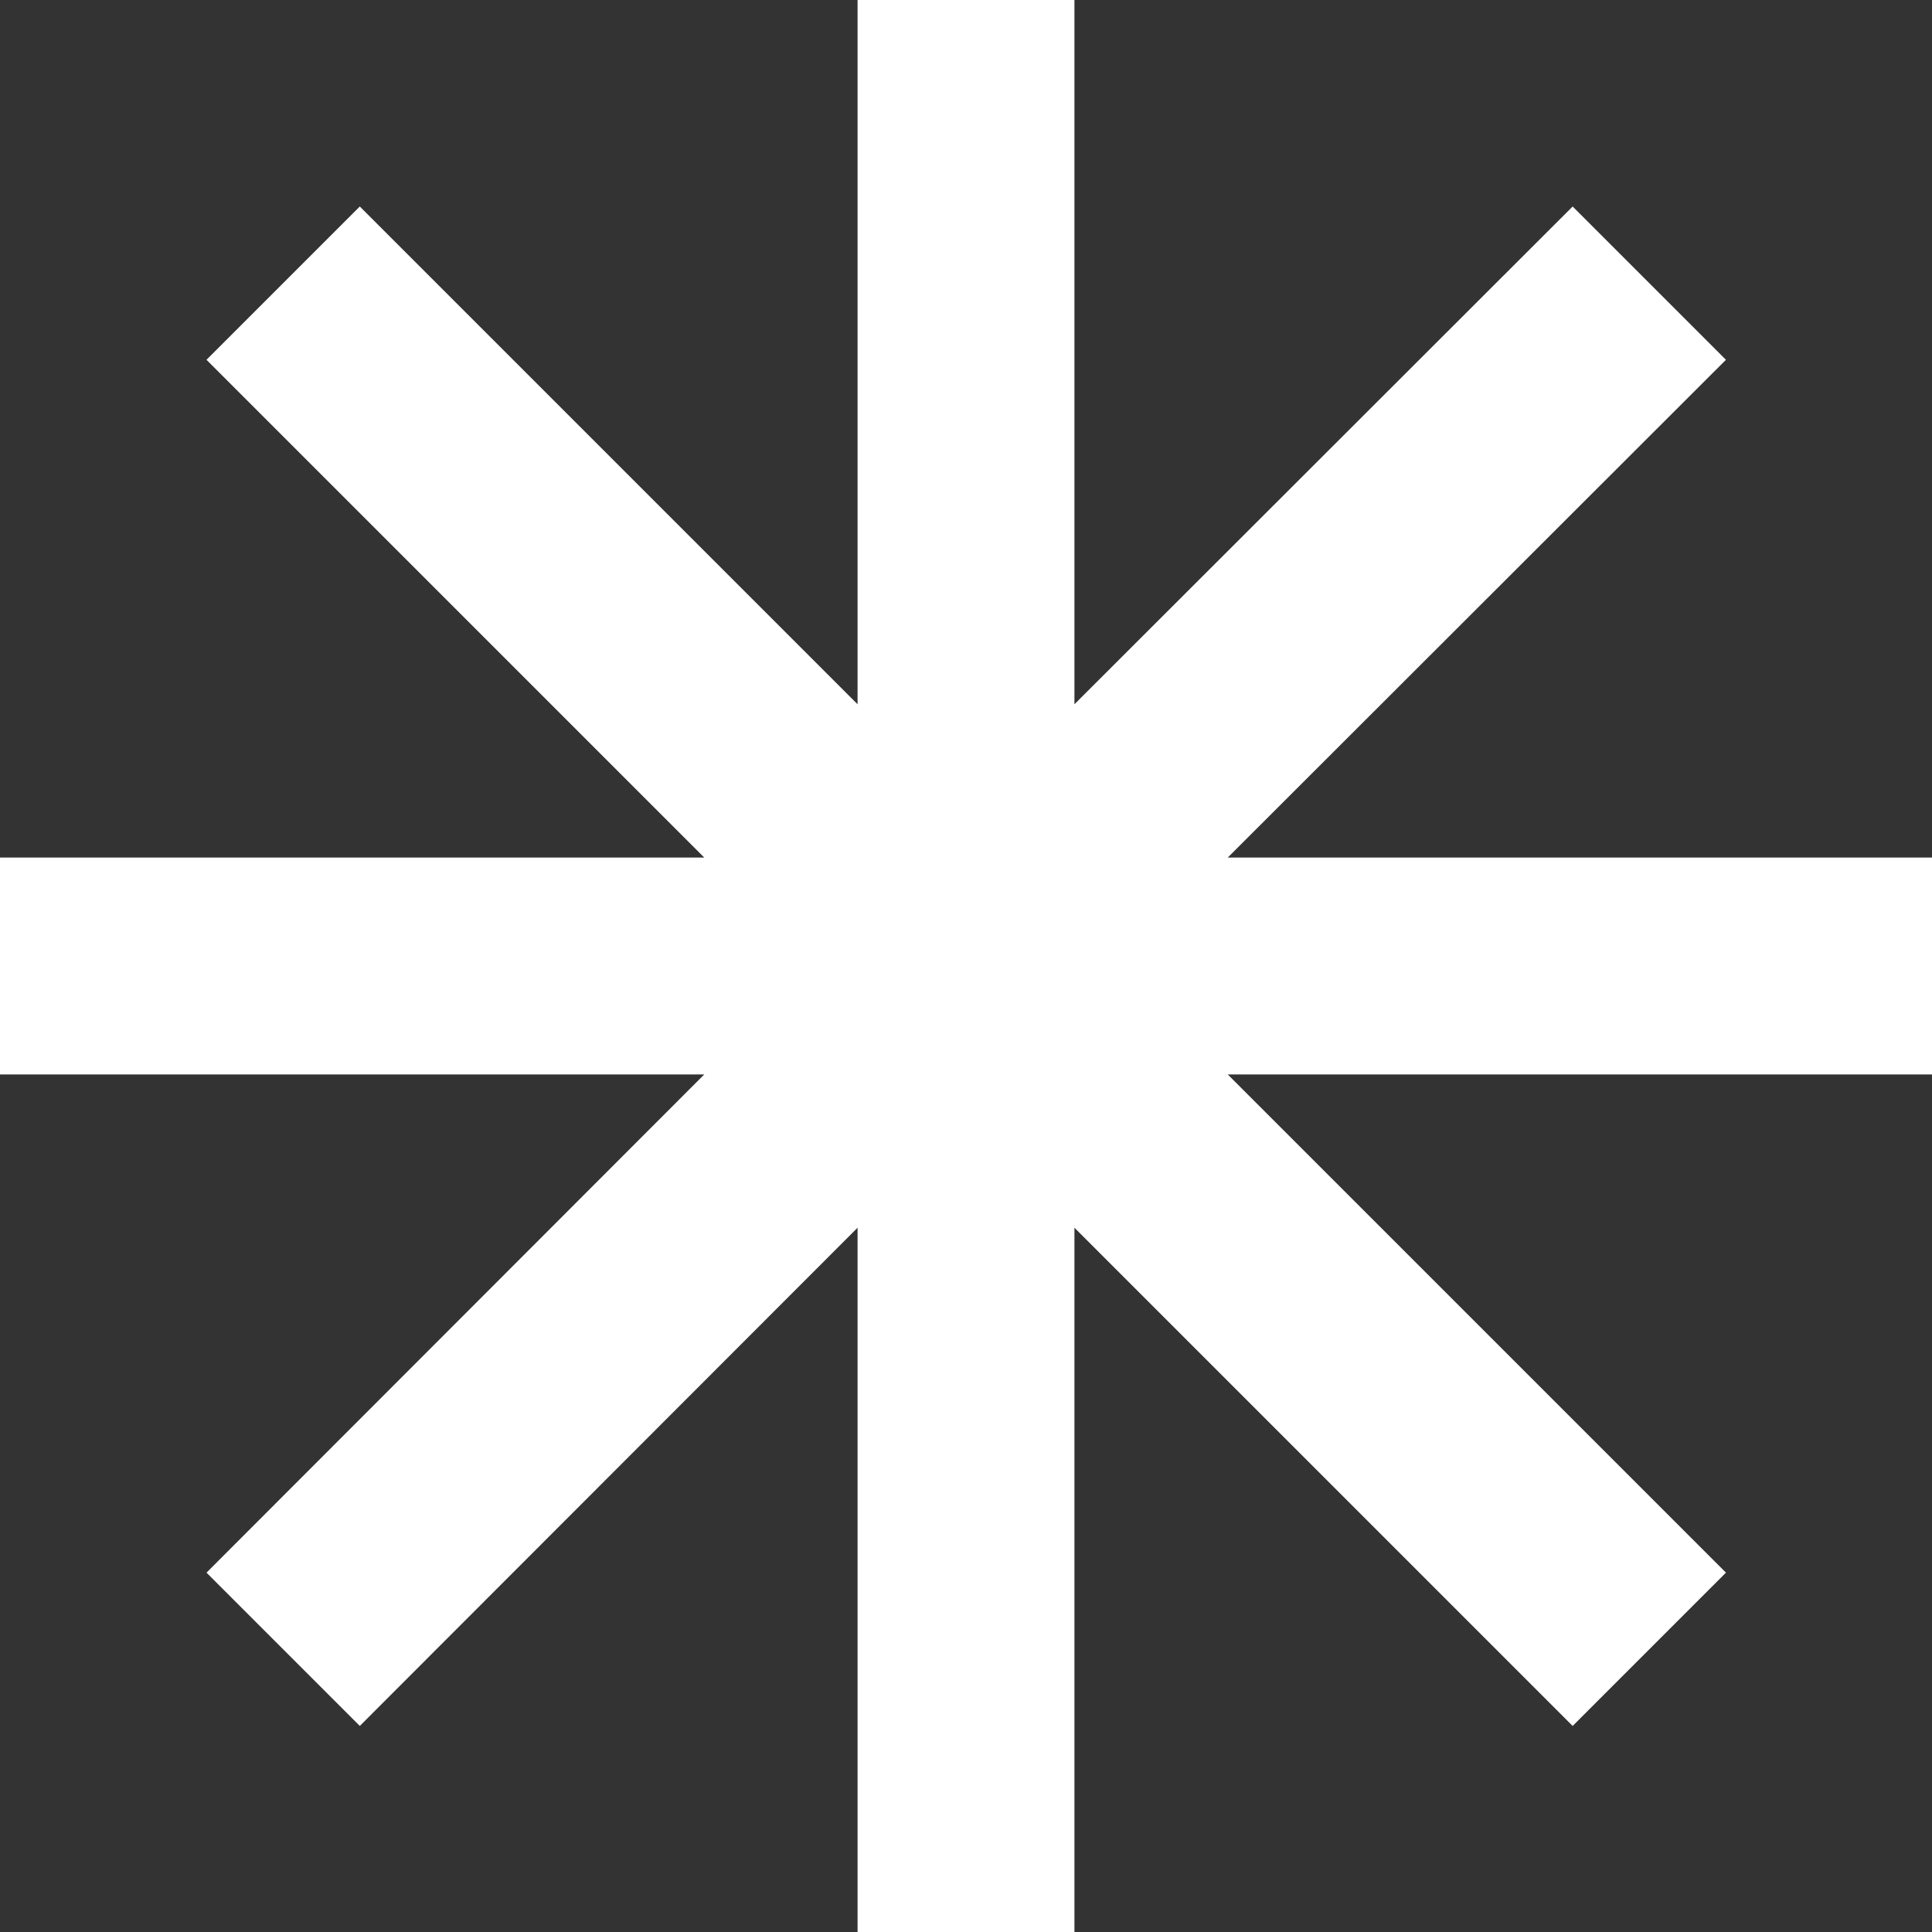 <?xml version="1.0" encoding="UTF-8" standalone="no"?><svg xmlns="http://www.w3.org/2000/svg" xmlns:xlink="http://www.w3.org/1999/xlink" fill="#000000" height="428.5" preserveAspectRatio="xMidYMid meet" version="1" viewBox="0.0 0.0 428.5 428.5" width="428.5" zoomAndPan="magnify"><rect x="0.0" y="0.0" width="428.5" height="428.5" fill="#333333" stroke="none"/><g id="change1_1"><path d="M428.5 190.2L272.3 190.2 382.8 79.8 348.8 45.8 238.3 156.2 238.3 0 190.2 0 190.2 156.2 79.8 45.8 45.8 79.8 156.2 190.2 0 190.2 0 238.3 156.2 238.3 45.8 348.8 79.8 382.8 190.2 272.3 190.2 428.5 238.3 428.5 238.3 272.3 348.8 382.8 382.8 348.8 272.3 238.3 428.5 238.3z" fill="#ffffff"/></g></svg>
